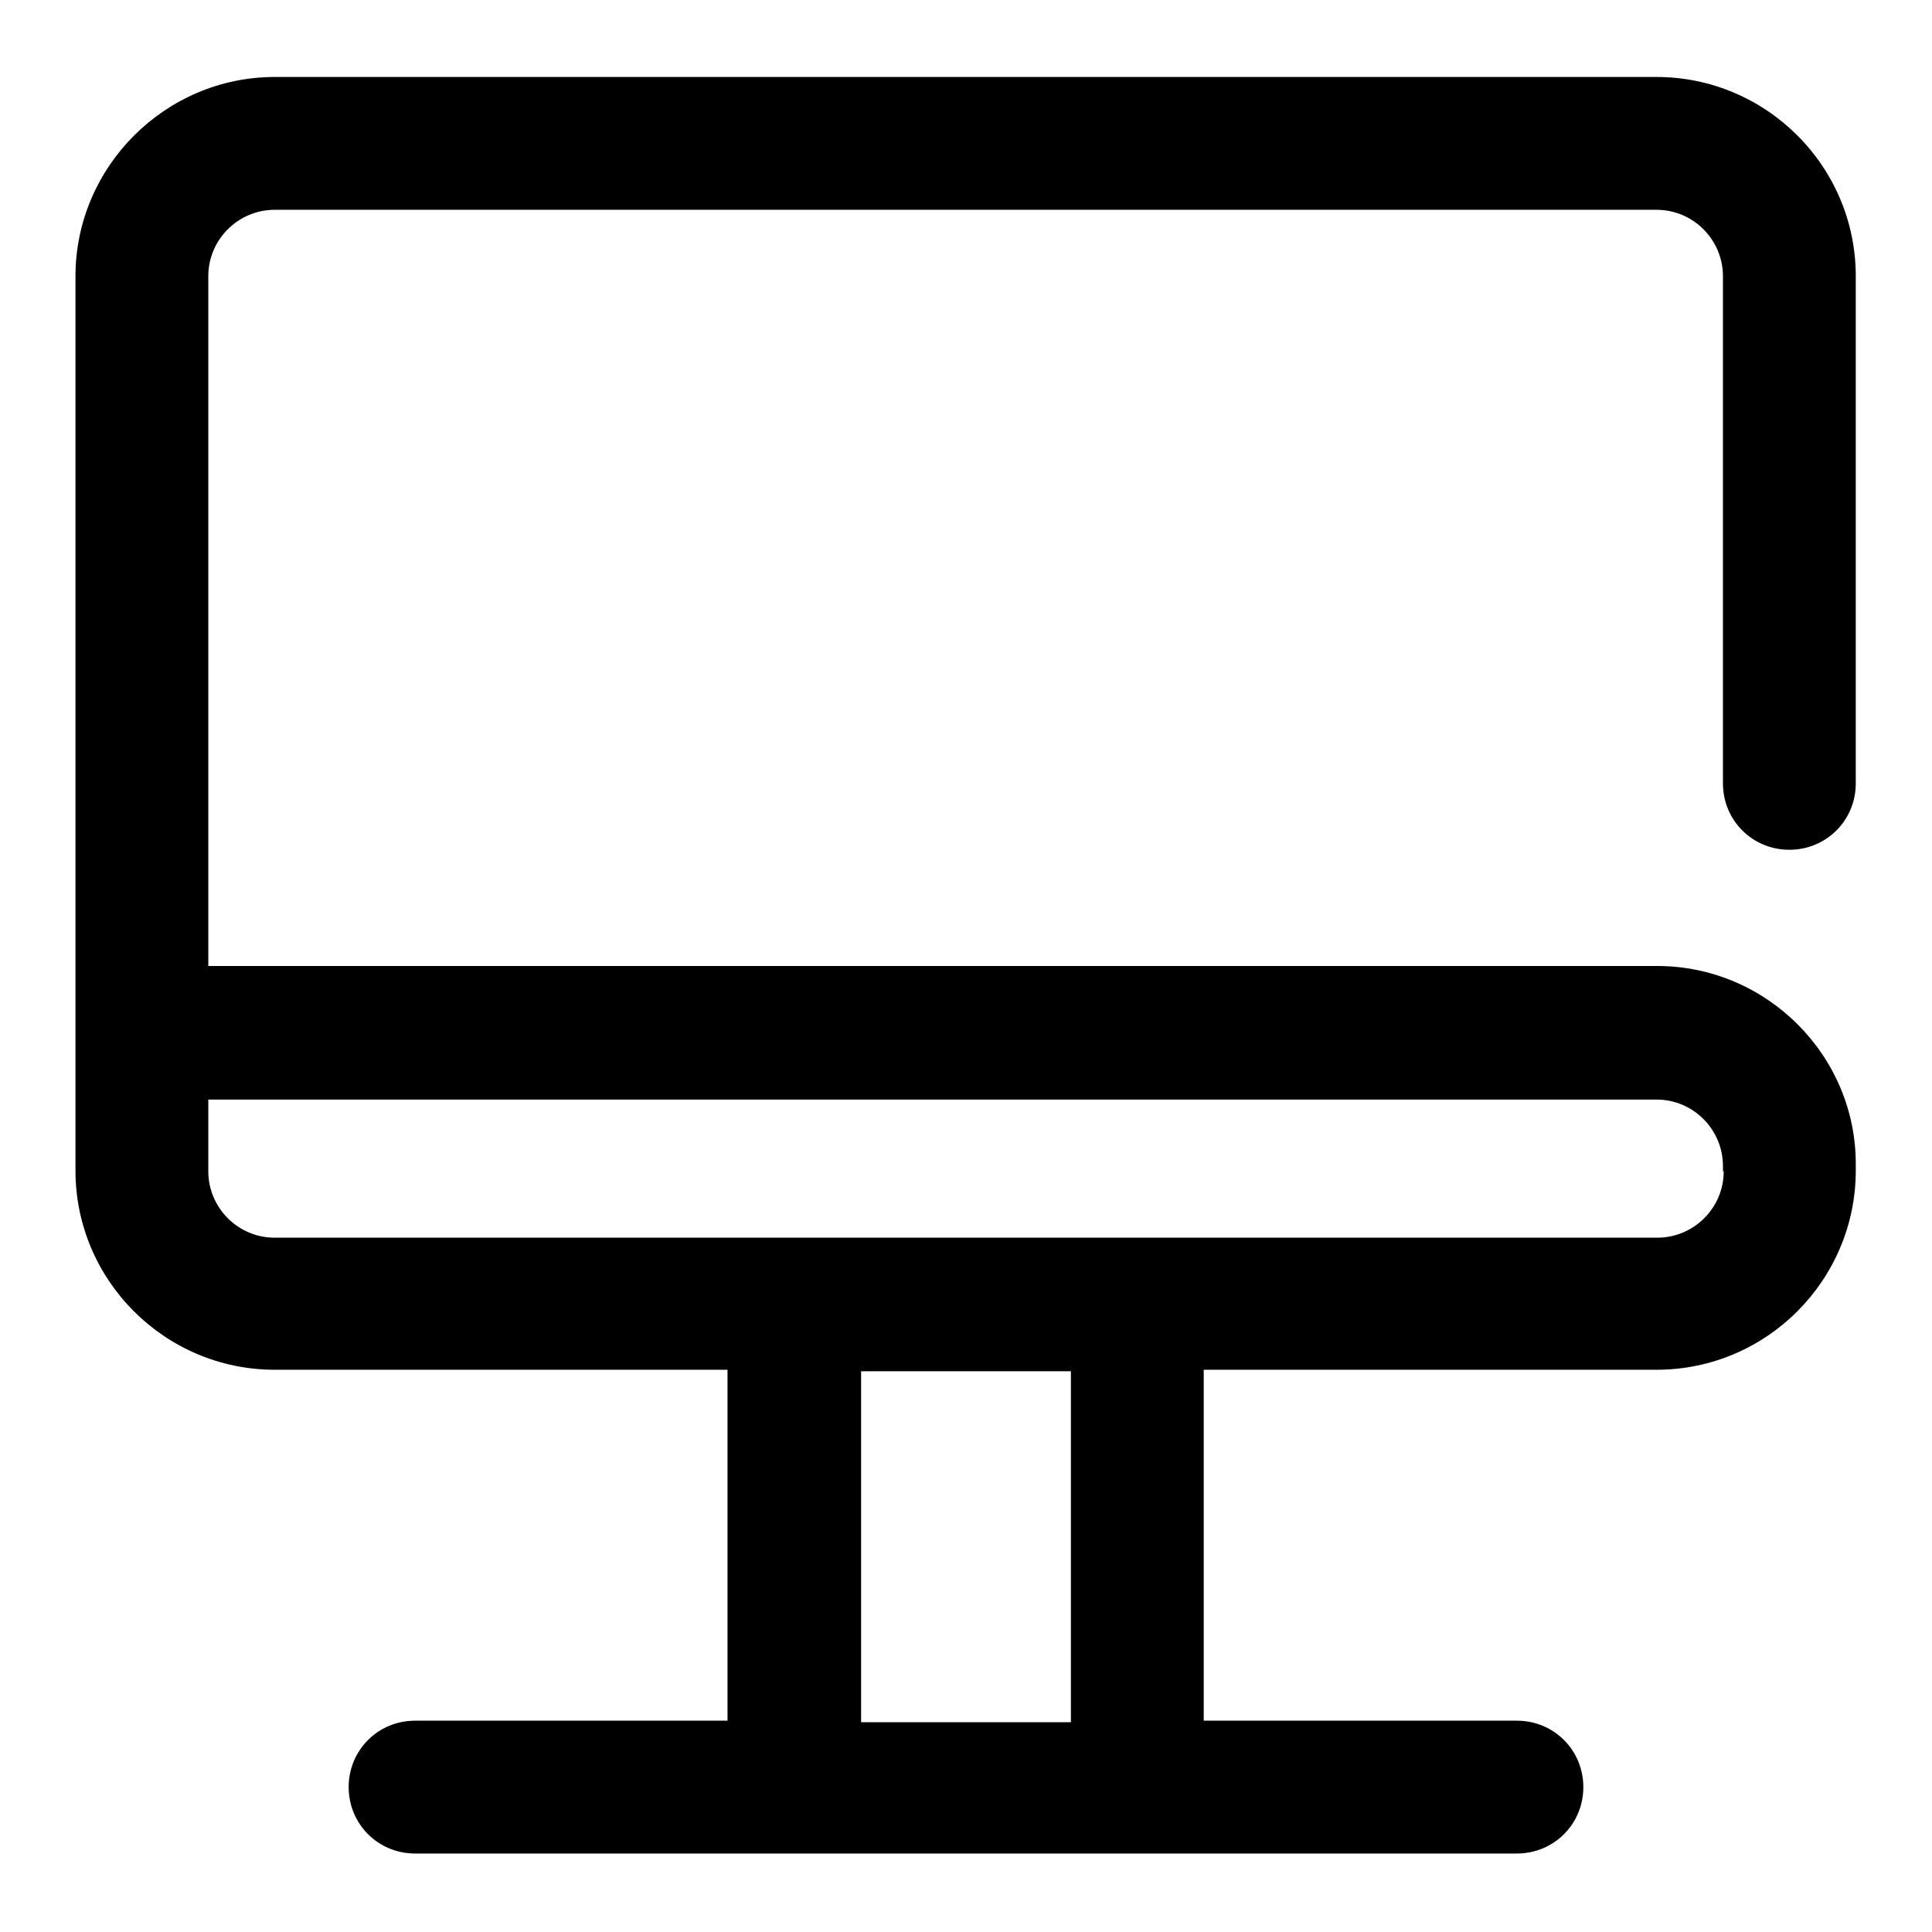 <?xml version="1.0" encoding="utf-8"?>
<!-- Svg Vector Icons : http://www.onlinewebfonts.com/icon -->
<!DOCTYPE svg PUBLIC "-//W3C//DTD SVG 1.1//EN" "http://www.w3.org/Graphics/SVG/1.1/DTD/svg11.dtd">
<svg version="1.1" xmlns="http://www.w3.org/2000/svg" xmlns:xlink="http://www.w3.org/1999/xlink" x="0px" y="0px" viewBox="0 0 256 256" enable-background="new 0 0 256 256" xml:space="preserve">
<g> <path fill="#000000" d="M219.6,128H27.6V36.6c0-4.9,4-8.8,8.8-8.8h183.1c4.9,0,8.8,4,8.8,8.8v67.2c0,4.9,3.9,8.8,8.8,8.8 c4.9,0,8.8-3.9,8.8-8.8V36.6c0-14.6-11.9-26.4-26.4-26.4H36.4C21.9,10.2,10,22.1,10,36.6v118.5c0,14.6,11.9,26.4,26.4,26.4h60v46.5 H55c-4.9,0-8.8,3.9-8.8,8.8c0,4.9,3.9,8.8,8.8,8.8H201c4.9,0,8.8-3.9,8.8-8.8c0-4.9-3.9-8.8-8.8-8.8h-41.5v-46.5h60 c14.6,0,26.4-11.9,26.4-26.4v-0.7C246,139.9,234.1,128,219.6,128z M141.9,228.2h-27.8v-46.5h27.8V228.2z M228.4,155.2 c0,4.9-4,8.8-8.8,8.8H36.4c-4.9,0-8.8-4-8.8-8.8v-9.5h191.9c4.9,0,8.8,4,8.8,8.8V155.2L228.4,155.2z"/></g>
</svg>